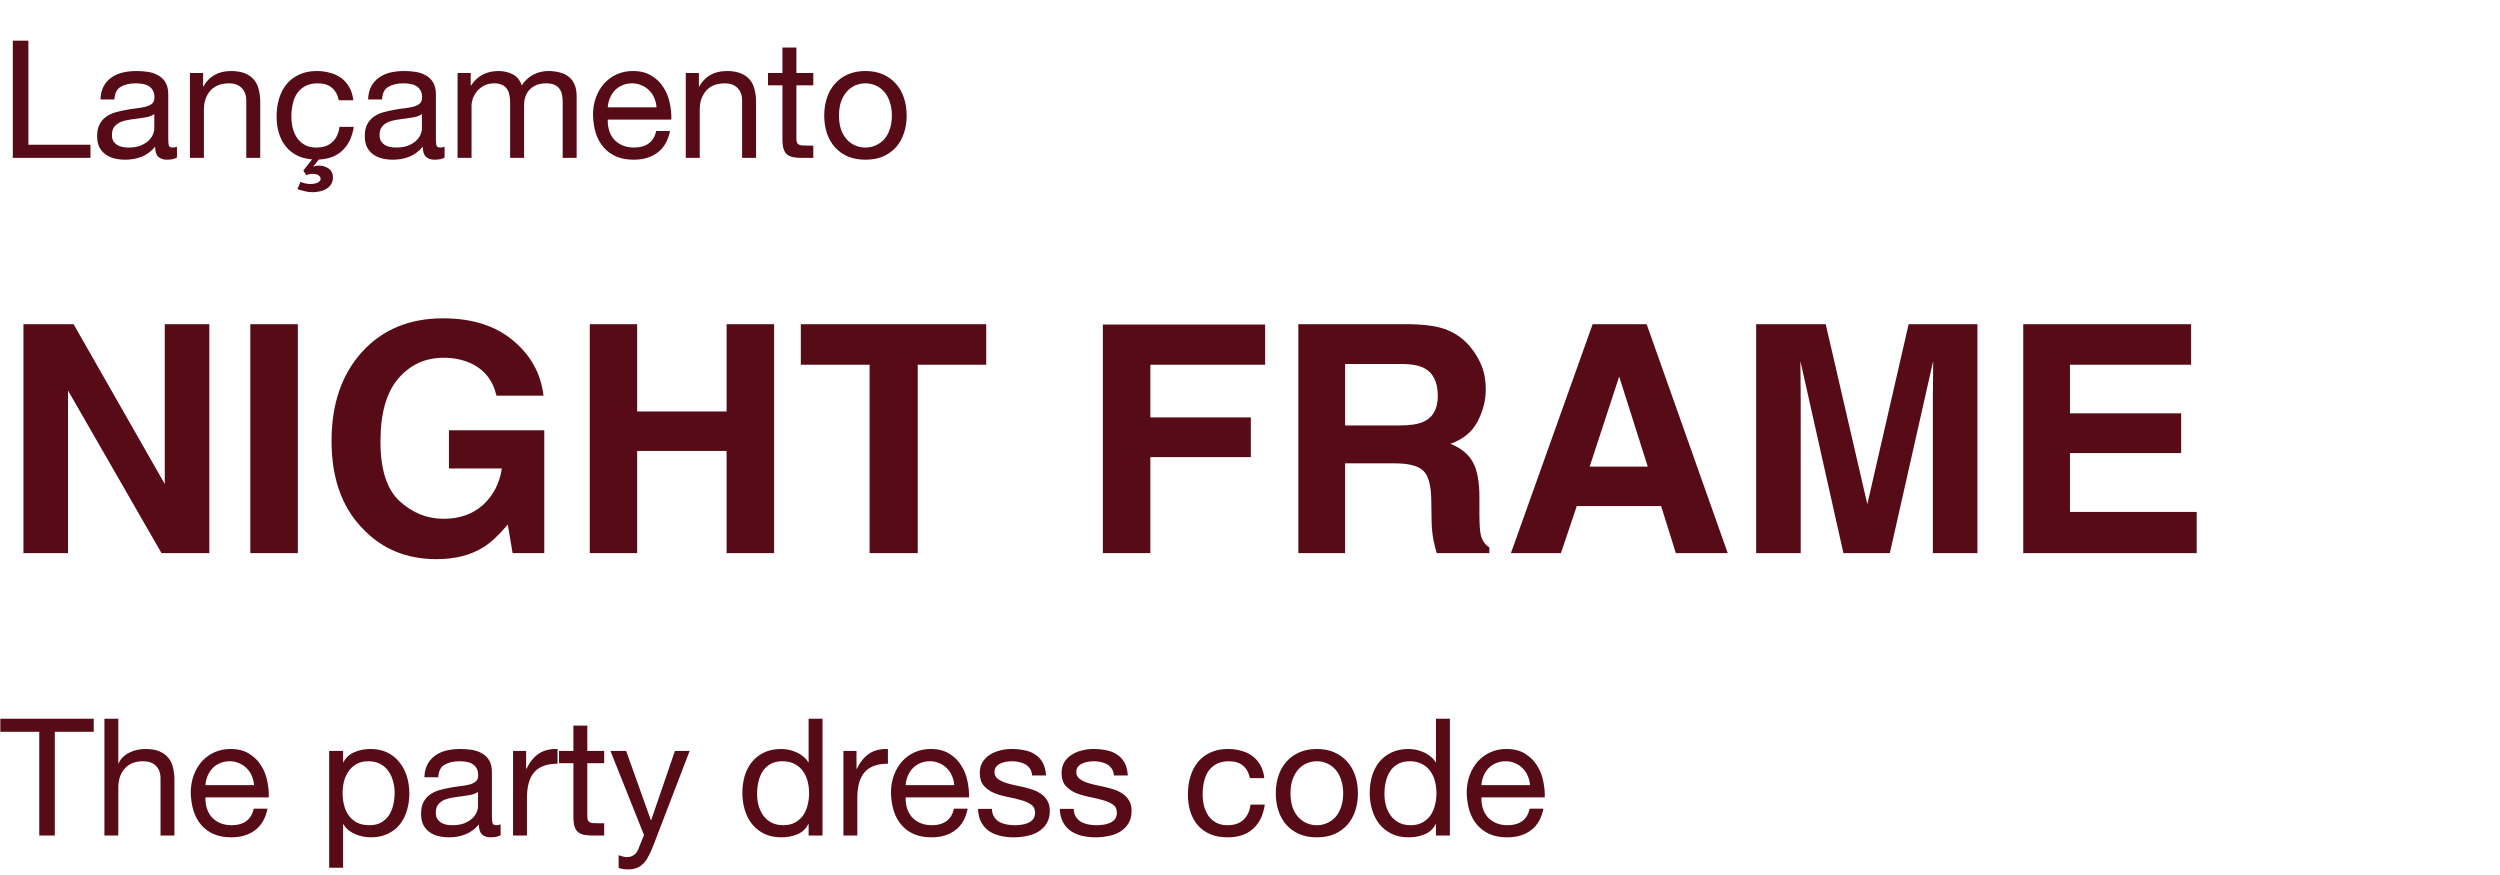 <svg width="380" height="133" viewBox="0 0 380 133" fill="none" xmlns="http://www.w3.org/2000/svg">
<path d="M31.818 84.072H24.548L10.338 59.359V84.072H3.564V49.281H11.188L25.043 73.569V49.281H31.818V84.072ZM38.049 49.281H45.272V84.072H38.049V49.281ZM73.407 83.222C71.487 84.403 69.127 84.993 66.326 84.993C61.716 84.993 57.939 83.396 54.996 80.201C51.928 76.991 50.394 72.601 50.394 67.03C50.394 61.397 51.944 56.881 55.044 53.482C58.144 50.083 62.243 48.384 67.341 48.384C71.763 48.384 75.311 49.509 77.986 51.759C80.677 53.993 82.219 56.786 82.613 60.138H75.461C74.91 57.762 73.565 56.102 71.425 55.158C70.229 54.639 68.899 54.379 67.436 54.379C64.635 54.379 62.329 55.441 60.52 57.565C58.726 59.674 57.829 62.853 57.829 67.101C57.829 71.381 58.804 74.41 60.756 76.189C62.707 77.967 64.926 78.856 67.412 78.856C69.851 78.856 71.849 78.156 73.407 76.755C74.965 75.339 75.925 73.49 76.287 71.208H68.238V65.402H82.731V84.072H77.916L77.184 79.729C75.783 81.382 74.525 82.546 73.407 83.222ZM110.441 84.072V68.541H96.846V84.072H89.647V49.281H96.846V62.546H110.441V49.281H117.664V84.072H110.441ZM149.907 49.281V55.441H139.497V84.072H132.18V55.441H121.724V49.281H149.907ZM192.299 55.441H174.856V63.443H190.127V69.485H174.856V84.072H167.633V49.328H192.299V55.441ZM211.961 70.429H204.455V84.072H197.35V49.281H214.415C216.854 49.328 218.727 49.627 220.033 50.178C221.355 50.728 222.472 51.539 223.385 52.609C224.14 53.49 224.738 54.465 225.179 55.535C225.619 56.605 225.839 57.825 225.839 59.194C225.839 60.846 225.422 62.475 224.588 64.08C223.754 65.669 222.378 66.794 220.458 67.455C222.063 68.1 223.196 69.021 223.857 70.217C224.533 71.397 224.872 73.207 224.872 75.646V77.983C224.872 79.572 224.935 80.65 225.061 81.216C225.249 82.113 225.69 82.774 226.382 83.199V84.072H218.381C218.16 83.301 218.003 82.68 217.909 82.208C217.72 81.232 217.618 80.233 217.602 79.21L217.555 75.976C217.523 73.757 217.114 72.278 216.327 71.539C215.556 70.799 214.101 70.429 211.961 70.429ZM216.374 64.104C217.822 63.443 218.546 62.137 218.546 60.185C218.546 58.077 217.846 56.661 216.445 55.937C215.658 55.528 214.478 55.323 212.905 55.323H204.455V64.67H212.692C214.329 64.67 215.556 64.481 216.374 64.104ZM252.488 76.92H239.671L237.264 84.072H229.663L242.079 49.281H250.293L262.614 84.072H254.73L252.488 76.92ZM250.458 70.925L246.115 57.235L241.63 70.925H250.458ZM273.708 84.072H266.933V49.281H277.508L283.834 76.637L290.112 49.281H300.569V84.072H293.794V60.539C293.794 59.863 293.802 58.919 293.818 57.707C293.834 56.48 293.842 55.535 293.842 54.875L287.256 84.072H280.199L273.66 54.875C273.66 55.535 273.668 56.48 273.684 57.707C273.7 58.919 273.708 59.863 273.708 60.539V84.072ZM331.537 68.871H314.636V77.817H333.897V84.072H307.532V49.281H333.047V55.441H314.636V62.829H331.537V68.871Z" fill="#570B16"></path>
<path d="M5.968 111.235H0.05V109.246H14.248V111.235H8.33V127H5.968V111.235ZM15.87 109.246H17.983V116.034H18.033C18.199 115.636 18.431 115.305 18.729 115.04C19.028 114.758 19.359 114.534 19.724 114.368C20.105 114.186 20.495 114.053 20.892 113.97C21.307 113.888 21.705 113.846 22.086 113.846C22.931 113.846 23.636 113.962 24.2 114.194C24.763 114.426 25.219 114.75 25.567 115.164C25.915 115.578 26.156 116.076 26.288 116.656C26.438 117.22 26.512 117.849 26.512 118.546V127H24.399V118.297C24.399 117.501 24.166 116.871 23.702 116.407C23.238 115.943 22.6 115.711 21.788 115.711C21.141 115.711 20.578 115.81 20.097 116.009C19.633 116.208 19.243 116.49 18.928 116.855C18.613 117.22 18.373 117.651 18.207 118.148C18.058 118.629 17.983 119.159 17.983 119.739V127H15.87V109.246ZM38.613 119.341C38.58 118.844 38.464 118.372 38.265 117.924C38.083 117.476 37.826 117.095 37.494 116.78C37.179 116.449 36.798 116.192 36.351 116.009C35.92 115.81 35.439 115.711 34.908 115.711C34.361 115.711 33.864 115.81 33.416 116.009C32.985 116.192 32.612 116.449 32.297 116.78C31.983 117.112 31.734 117.501 31.552 117.949C31.369 118.38 31.261 118.844 31.228 119.341H38.613ZM40.652 122.922C40.37 124.364 39.749 125.45 38.787 126.179C37.826 126.909 36.616 127.274 35.157 127.274C34.129 127.274 33.234 127.108 32.472 126.776C31.726 126.445 31.096 125.981 30.582 125.384C30.068 124.787 29.678 124.074 29.413 123.245C29.164 122.416 29.023 121.513 28.99 120.535C28.99 119.557 29.14 118.662 29.438 117.849C29.736 117.037 30.151 116.333 30.681 115.736C31.228 115.139 31.866 114.675 32.596 114.343C33.342 114.012 34.154 113.846 35.033 113.846C36.176 113.846 37.121 114.086 37.867 114.567C38.63 115.031 39.235 115.628 39.683 116.358C40.147 117.087 40.462 117.883 40.627 118.745C40.81 119.607 40.884 120.427 40.851 121.206H31.228C31.212 121.77 31.278 122.309 31.427 122.823C31.576 123.32 31.817 123.767 32.148 124.165C32.48 124.547 32.903 124.853 33.416 125.085C33.93 125.317 34.535 125.433 35.232 125.433C36.127 125.433 36.856 125.226 37.42 124.812C38 124.397 38.381 123.767 38.564 122.922H40.652ZM50.037 114.144H52.151V115.885H52.201C52.549 115.172 53.096 114.658 53.842 114.343C54.588 114.012 55.408 113.846 56.303 113.846C57.298 113.846 58.16 114.028 58.889 114.393C59.636 114.758 60.249 115.255 60.73 115.885C61.227 116.498 61.6 117.211 61.849 118.024C62.097 118.836 62.221 119.698 62.221 120.61C62.221 121.521 62.097 122.383 61.849 123.196C61.616 124.008 61.252 124.721 60.754 125.334C60.274 125.931 59.66 126.403 58.914 126.751C58.185 127.099 57.331 127.274 56.353 127.274C56.038 127.274 55.682 127.24 55.284 127.174C54.903 127.108 54.521 127 54.14 126.851C53.759 126.702 53.394 126.503 53.046 126.254C52.715 125.989 52.433 125.666 52.201 125.284H52.151V131.899H50.037V114.144ZM59.984 120.46C59.984 119.864 59.901 119.283 59.735 118.72C59.586 118.14 59.345 117.626 59.014 117.178C58.699 116.731 58.284 116.374 57.771 116.109C57.273 115.844 56.685 115.711 56.005 115.711C55.292 115.711 54.687 115.852 54.19 116.134C53.693 116.416 53.286 116.789 52.971 117.253C52.657 117.7 52.424 118.214 52.275 118.794C52.143 119.375 52.076 119.963 52.076 120.56C52.076 121.19 52.151 121.803 52.3 122.4C52.449 122.98 52.681 123.494 52.996 123.942C53.328 124.389 53.751 124.754 54.264 125.036C54.778 125.301 55.4 125.433 56.129 125.433C56.859 125.433 57.464 125.293 57.945 125.011C58.442 124.729 58.84 124.356 59.138 123.892C59.437 123.428 59.652 122.897 59.785 122.3C59.917 121.704 59.984 121.09 59.984 120.46ZM76.091 126.95C75.726 127.166 75.221 127.274 74.574 127.274C74.027 127.274 73.588 127.124 73.256 126.826C72.941 126.511 72.784 126.005 72.784 125.309C72.204 126.005 71.524 126.511 70.745 126.826C69.982 127.124 69.153 127.274 68.258 127.274C67.678 127.274 67.123 127.207 66.592 127.075C66.078 126.942 65.631 126.735 65.249 126.453C64.868 126.171 64.561 125.806 64.329 125.359C64.114 124.895 64.006 124.339 64.006 123.693C64.006 122.963 64.13 122.367 64.379 121.903C64.628 121.438 64.951 121.065 65.349 120.784C65.763 120.485 66.228 120.261 66.741 120.112C67.272 119.963 67.811 119.839 68.358 119.739C68.938 119.623 69.485 119.54 69.999 119.491C70.529 119.424 70.993 119.341 71.391 119.242C71.789 119.126 72.104 118.968 72.336 118.769C72.568 118.554 72.684 118.247 72.684 117.849C72.684 117.385 72.593 117.012 72.411 116.731C72.245 116.449 72.021 116.233 71.739 116.084C71.474 115.935 71.168 115.835 70.819 115.786C70.488 115.736 70.156 115.711 69.825 115.711C68.93 115.711 68.184 115.885 67.587 116.233C66.99 116.565 66.667 117.203 66.617 118.148H64.504C64.537 117.352 64.702 116.681 65.001 116.134C65.299 115.587 65.697 115.147 66.194 114.816C66.692 114.468 67.255 114.219 67.885 114.07C68.532 113.921 69.22 113.846 69.949 113.846C70.529 113.846 71.101 113.888 71.665 113.97C72.245 114.053 72.767 114.227 73.231 114.493C73.695 114.741 74.069 115.098 74.35 115.562C74.632 116.026 74.773 116.631 74.773 117.377V123.991C74.773 124.489 74.798 124.853 74.848 125.085C74.914 125.317 75.113 125.433 75.444 125.433C75.627 125.433 75.842 125.392 76.091 125.309V126.95ZM72.659 120.361C72.394 120.56 72.046 120.709 71.615 120.808C71.184 120.891 70.728 120.966 70.247 121.032C69.783 121.082 69.311 121.148 68.83 121.231C68.349 121.297 67.918 121.414 67.537 121.579C67.156 121.745 66.841 121.985 66.592 122.3C66.36 122.599 66.244 123.013 66.244 123.544C66.244 123.892 66.31 124.19 66.443 124.439C66.592 124.671 66.775 124.862 66.99 125.011C67.222 125.16 67.487 125.268 67.786 125.334C68.084 125.4 68.399 125.433 68.731 125.433C69.427 125.433 70.024 125.342 70.521 125.16C71.018 124.961 71.424 124.721 71.739 124.439C72.054 124.14 72.286 123.825 72.436 123.494C72.585 123.146 72.659 122.823 72.659 122.524V120.361ZM77.983 114.144H79.973V116.855H80.022C80.536 115.81 81.166 115.04 81.912 114.542C82.658 114.045 83.603 113.813 84.747 113.846V116.084C83.901 116.084 83.18 116.2 82.584 116.432C81.987 116.664 81.506 117.004 81.141 117.452C80.777 117.899 80.511 118.446 80.346 119.093C80.18 119.723 80.097 120.452 80.097 121.281V127H77.983V114.144ZM89.272 114.144H91.834V116.009H89.272V123.991C89.272 124.24 89.289 124.439 89.322 124.588C89.372 124.737 89.455 124.853 89.571 124.936C89.687 125.019 89.844 125.077 90.043 125.11C90.259 125.127 90.532 125.135 90.864 125.135H91.834V127H90.217C89.67 127 89.198 126.967 88.8 126.901C88.419 126.818 88.104 126.677 87.855 126.478C87.623 126.279 87.449 125.997 87.333 125.632C87.217 125.268 87.159 124.787 87.159 124.19V116.009H84.971V114.144H87.159V110.29H89.272V114.144ZM99.23 128.716C98.981 129.346 98.732 129.876 98.484 130.307C98.251 130.738 97.986 131.086 97.688 131.351C97.406 131.633 97.083 131.832 96.718 131.948C96.37 132.081 95.964 132.147 95.5 132.147C95.251 132.147 95.002 132.131 94.754 132.097C94.505 132.064 94.265 132.006 94.033 131.923V129.984C94.215 130.067 94.422 130.133 94.654 130.183C94.903 130.249 95.11 130.282 95.276 130.282C95.707 130.282 96.063 130.175 96.345 129.959C96.643 129.76 96.867 129.47 97.016 129.089L97.887 126.925L92.789 114.144H95.176L98.931 124.663H98.981L102.586 114.144H104.824L99.23 128.716ZM115.077 120.684C115.077 121.281 115.151 121.869 115.301 122.45C115.466 123.013 115.707 123.519 116.022 123.966C116.353 124.414 116.768 124.77 117.265 125.036C117.779 125.301 118.376 125.433 119.055 125.433C119.768 125.433 120.373 125.293 120.87 125.011C121.368 124.729 121.774 124.364 122.089 123.917C122.404 123.453 122.628 122.93 122.76 122.35C122.909 121.77 122.984 121.181 122.984 120.585C122.984 119.955 122.909 119.35 122.76 118.769C122.611 118.173 122.371 117.651 122.039 117.203C121.724 116.755 121.31 116.399 120.796 116.134C120.282 115.852 119.66 115.711 118.931 115.711C118.218 115.711 117.613 115.852 117.116 116.134C116.618 116.416 116.221 116.789 115.922 117.253C115.624 117.717 115.408 118.247 115.276 118.844C115.143 119.441 115.077 120.054 115.077 120.684ZM125.023 127H122.909V125.259H122.86C122.512 125.972 121.965 126.486 121.219 126.801C120.473 127.116 119.652 127.274 118.757 127.274C117.762 127.274 116.892 127.091 116.146 126.726C115.417 126.362 114.803 125.873 114.306 125.259C113.825 124.646 113.461 123.933 113.212 123.121C112.963 122.309 112.839 121.447 112.839 120.535C112.839 119.623 112.955 118.761 113.187 117.949C113.436 117.137 113.8 116.432 114.281 115.835C114.778 115.222 115.392 114.741 116.121 114.393C116.867 114.028 117.729 113.846 118.707 113.846C119.039 113.846 119.395 113.879 119.776 113.946C120.158 114.012 120.539 114.128 120.92 114.294C121.302 114.443 121.658 114.65 121.989 114.915C122.338 115.164 122.628 115.479 122.86 115.86H122.909V109.246H125.023V127ZM128.2 114.144H130.189V116.855H130.239C130.753 115.81 131.383 115.04 132.129 114.542C132.875 114.045 133.82 113.813 134.964 113.846V116.084C134.118 116.084 133.397 116.2 132.8 116.432C132.204 116.664 131.723 117.004 131.358 117.452C130.993 117.899 130.728 118.446 130.562 119.093C130.397 119.723 130.314 120.452 130.314 121.281V127H128.2V114.144ZM145.045 119.341C145.012 118.844 144.896 118.372 144.697 117.924C144.514 117.476 144.258 117.095 143.926 116.78C143.611 116.449 143.23 116.192 142.782 116.009C142.351 115.81 141.87 115.711 141.34 115.711C140.793 115.711 140.296 115.81 139.848 116.009C139.417 116.192 139.044 116.449 138.729 116.78C138.414 117.112 138.165 117.501 137.983 117.949C137.801 118.38 137.693 118.844 137.66 119.341H145.045ZM147.084 122.922C146.802 124.364 146.18 125.45 145.219 126.179C144.258 126.909 143.047 127.274 141.589 127.274C140.561 127.274 139.666 127.108 138.903 126.776C138.157 126.445 137.527 125.981 137.013 125.384C136.499 124.787 136.11 124.074 135.845 123.245C135.596 122.416 135.455 121.513 135.422 120.535C135.422 119.557 135.571 118.662 135.87 117.849C136.168 117.037 136.582 116.333 137.113 115.736C137.66 115.139 138.298 114.675 139.027 114.343C139.773 114.012 140.586 113.846 141.464 113.846C142.608 113.846 143.553 114.086 144.299 114.567C145.061 115.031 145.667 115.628 146.114 116.358C146.578 117.087 146.893 117.883 147.059 118.745C147.241 119.607 147.316 120.427 147.283 121.206H137.66C137.643 121.77 137.71 122.309 137.859 122.823C138.008 123.32 138.248 123.767 138.58 124.165C138.911 124.547 139.334 124.853 139.848 125.085C140.362 125.317 140.967 125.433 141.663 125.433C142.558 125.433 143.288 125.226 143.851 124.812C144.432 124.397 144.813 123.767 144.995 122.922H147.084ZM150.767 122.947C150.783 123.411 150.891 123.809 151.09 124.14C151.289 124.455 151.546 124.712 151.861 124.911C152.192 125.094 152.557 125.226 152.955 125.309C153.369 125.392 153.792 125.433 154.223 125.433C154.555 125.433 154.903 125.409 155.267 125.359C155.632 125.309 155.964 125.218 156.262 125.085C156.577 124.953 156.834 124.762 157.033 124.513C157.232 124.248 157.331 123.917 157.331 123.519C157.331 122.972 157.124 122.557 156.71 122.276C156.295 121.994 155.773 121.77 155.143 121.604C154.53 121.422 153.858 121.264 153.129 121.132C152.4 120.983 151.72 120.784 151.09 120.535C150.477 120.27 149.963 119.905 149.548 119.441C149.134 118.977 148.927 118.33 148.927 117.501C148.927 116.855 149.068 116.3 149.349 115.835C149.648 115.371 150.021 114.998 150.468 114.716C150.932 114.418 151.446 114.203 152.01 114.07C152.59 113.921 153.162 113.846 153.726 113.846C154.455 113.846 155.126 113.912 155.74 114.045C156.353 114.161 156.892 114.377 157.356 114.692C157.837 114.99 158.218 115.404 158.5 115.935C158.782 116.449 158.948 117.095 158.997 117.874H156.884C156.851 117.46 156.743 117.12 156.56 116.855C156.378 116.573 156.146 116.349 155.864 116.183C155.582 116.018 155.267 115.902 154.919 115.835C154.588 115.752 154.248 115.711 153.9 115.711C153.585 115.711 153.262 115.736 152.93 115.786C152.615 115.835 152.325 115.927 152.06 116.059C151.794 116.175 151.579 116.341 151.413 116.556C151.247 116.755 151.165 117.021 151.165 117.352C151.165 117.717 151.289 118.024 151.538 118.272C151.803 118.504 152.134 118.703 152.532 118.869C152.93 119.018 153.378 119.151 153.875 119.267C154.372 119.366 154.87 119.474 155.367 119.59C155.897 119.706 156.411 119.847 156.909 120.013C157.422 120.179 157.87 120.402 158.251 120.684C158.649 120.949 158.964 121.289 159.196 121.704C159.445 122.118 159.569 122.632 159.569 123.245C159.569 124.024 159.403 124.671 159.072 125.185C158.757 125.699 158.334 126.113 157.804 126.428C157.29 126.743 156.701 126.959 156.038 127.075C155.392 127.207 154.745 127.274 154.099 127.274C153.386 127.274 152.706 127.199 152.06 127.05C151.413 126.901 150.841 126.66 150.344 126.329C149.847 125.981 149.449 125.533 149.15 124.986C148.852 124.422 148.686 123.743 148.653 122.947H150.767ZM163.2 122.947C163.216 123.411 163.324 123.809 163.523 124.14C163.722 124.455 163.979 124.712 164.294 124.911C164.625 125.094 164.99 125.226 165.388 125.309C165.802 125.392 166.225 125.433 166.656 125.433C166.987 125.433 167.335 125.409 167.7 125.359C168.065 125.309 168.396 125.218 168.695 125.085C169.01 124.953 169.267 124.762 169.466 124.513C169.665 124.248 169.764 123.917 169.764 123.519C169.764 122.972 169.557 122.557 169.142 122.276C168.728 121.994 168.206 121.77 167.576 121.604C166.963 121.422 166.291 121.264 165.562 121.132C164.832 120.983 164.153 120.784 163.523 120.535C162.909 120.27 162.396 119.905 161.981 119.441C161.567 118.977 161.359 118.33 161.359 117.501C161.359 116.855 161.5 116.3 161.782 115.835C162.081 115.371 162.454 114.998 162.901 114.716C163.365 114.418 163.879 114.203 164.443 114.07C165.023 113.921 165.595 113.846 166.159 113.846C166.888 113.846 167.559 113.912 168.173 114.045C168.786 114.161 169.325 114.377 169.789 114.692C170.27 114.99 170.651 115.404 170.933 115.935C171.215 116.449 171.38 117.095 171.43 117.874H169.316C169.283 117.46 169.176 117.12 168.993 116.855C168.811 116.573 168.579 116.349 168.297 116.183C168.015 116.018 167.7 115.902 167.352 115.835C167.021 115.752 166.681 115.711 166.333 115.711C166.018 115.711 165.694 115.736 165.363 115.786C165.048 115.835 164.758 115.927 164.493 116.059C164.227 116.175 164.012 116.341 163.846 116.556C163.68 116.755 163.597 117.021 163.597 117.352C163.597 117.717 163.722 118.024 163.97 118.272C164.236 118.504 164.567 118.703 164.965 118.869C165.363 119.018 165.81 119.151 166.308 119.267C166.805 119.366 167.302 119.474 167.8 119.59C168.33 119.706 168.844 119.847 169.341 120.013C169.855 120.179 170.303 120.402 170.684 120.684C171.082 120.949 171.397 121.289 171.629 121.704C171.878 122.118 172.002 122.632 172.002 123.245C172.002 124.024 171.836 124.671 171.505 125.185C171.19 125.699 170.767 126.113 170.236 126.428C169.723 126.743 169.134 126.959 168.471 127.075C167.825 127.207 167.178 127.274 166.532 127.274C165.819 127.274 165.139 127.199 164.493 127.05C163.846 126.901 163.274 126.66 162.777 126.329C162.279 125.981 161.882 125.533 161.583 124.986C161.285 124.422 161.119 123.743 161.086 122.947H163.2ZM189.988 118.272C189.822 117.46 189.474 116.83 188.943 116.382C188.413 115.935 187.7 115.711 186.805 115.711C186.042 115.711 185.404 115.852 184.89 116.134C184.376 116.416 183.962 116.789 183.647 117.253C183.349 117.717 183.133 118.256 183 118.869C182.868 119.466 182.802 120.087 182.802 120.734C182.802 121.331 182.868 121.911 183 122.474C183.15 123.038 183.373 123.544 183.672 123.991C183.97 124.422 184.36 124.77 184.841 125.036C185.321 125.301 185.893 125.433 186.556 125.433C187.601 125.433 188.413 125.16 188.993 124.613C189.59 124.066 189.955 123.295 190.087 122.3H192.25C192.018 123.892 191.422 125.119 190.46 125.981C189.515 126.843 188.222 127.274 186.581 127.274C185.603 127.274 184.733 127.116 183.97 126.801C183.224 126.486 182.594 126.039 182.08 125.458C181.583 124.878 181.202 124.19 180.937 123.394C180.688 122.582 180.564 121.695 180.564 120.734C180.564 119.772 180.688 118.877 180.937 118.048C181.185 117.203 181.558 116.474 182.056 115.86C182.569 115.23 183.208 114.741 183.97 114.393C184.733 114.028 185.62 113.846 186.631 113.846C187.36 113.846 188.04 113.937 188.67 114.12C189.316 114.285 189.88 114.551 190.361 114.915C190.858 115.28 191.264 115.744 191.579 116.308C191.894 116.855 192.093 117.51 192.176 118.272H189.988ZM196.157 120.585C196.157 121.364 196.257 122.06 196.456 122.673C196.671 123.27 196.961 123.776 197.326 124.19C197.69 124.588 198.113 124.895 198.594 125.11C199.091 125.326 199.613 125.433 200.16 125.433C200.708 125.433 201.221 125.326 201.702 125.11C202.199 124.895 202.63 124.588 202.995 124.19C203.36 123.776 203.642 123.27 203.841 122.673C204.056 122.06 204.164 121.364 204.164 120.585C204.164 119.806 204.056 119.118 203.841 118.521C203.642 117.907 203.36 117.394 202.995 116.979C202.63 116.565 202.199 116.25 201.702 116.034C201.221 115.819 200.708 115.711 200.16 115.711C199.613 115.711 199.091 115.819 198.594 116.034C198.113 116.25 197.69 116.565 197.326 116.979C196.961 117.394 196.671 117.907 196.456 118.521C196.257 119.118 196.157 119.806 196.157 120.585ZM193.919 120.585C193.919 119.64 194.052 118.761 194.317 117.949C194.582 117.12 194.98 116.407 195.511 115.81C196.041 115.197 196.696 114.716 197.475 114.368C198.254 114.02 199.149 113.846 200.16 113.846C201.188 113.846 202.083 114.02 202.846 114.368C203.625 114.716 204.28 115.197 204.81 115.81C205.341 116.407 205.739 117.12 206.004 117.949C206.269 118.761 206.402 119.64 206.402 120.585C206.402 121.53 206.269 122.408 206.004 123.22C205.739 124.033 205.341 124.746 204.81 125.359C204.28 125.956 203.625 126.428 202.846 126.776C202.083 127.108 201.188 127.274 200.16 127.274C199.149 127.274 198.254 127.108 197.475 126.776C196.696 126.428 196.041 125.956 195.511 125.359C194.98 124.746 194.582 124.033 194.317 123.22C194.052 122.408 193.919 121.53 193.919 120.585ZM210.435 120.684C210.435 121.281 210.51 121.869 210.659 122.45C210.825 123.013 211.065 123.519 211.38 123.966C211.712 124.414 212.126 124.77 212.624 125.036C213.137 125.301 213.734 125.433 214.414 125.433C215.127 125.433 215.732 125.293 216.229 125.011C216.726 124.729 217.133 124.364 217.448 123.917C217.762 123.453 217.986 122.93 218.119 122.35C218.268 121.77 218.343 121.181 218.343 120.585C218.343 119.955 218.268 119.35 218.119 118.769C217.97 118.173 217.729 117.651 217.398 117.203C217.083 116.755 216.668 116.399 216.154 116.134C215.641 115.852 215.019 115.711 214.29 115.711C213.577 115.711 212.972 115.852 212.474 116.134C211.977 116.416 211.579 116.789 211.281 117.253C210.982 117.717 210.767 118.247 210.634 118.844C210.502 119.441 210.435 120.054 210.435 120.684ZM220.382 127H218.268V125.259H218.218C217.87 125.972 217.323 126.486 216.577 126.801C215.831 127.116 215.011 127.274 214.116 127.274C213.121 127.274 212.251 127.091 211.505 126.726C210.775 126.362 210.162 125.873 209.665 125.259C209.184 124.646 208.819 123.933 208.57 123.121C208.322 122.309 208.197 121.447 208.197 120.535C208.197 119.623 208.314 118.761 208.546 117.949C208.794 117.137 209.159 116.432 209.64 115.835C210.137 115.222 210.75 114.741 211.48 114.393C212.226 114.028 213.088 113.846 214.066 113.846C214.397 113.846 214.754 113.879 215.135 113.946C215.516 114.012 215.898 114.128 216.279 114.294C216.66 114.443 217.016 114.65 217.348 114.915C217.696 115.164 217.986 115.479 218.218 115.86H218.268V109.246H220.382V127ZM232.56 119.341C232.527 118.844 232.411 118.372 232.212 117.924C232.03 117.476 231.773 117.095 231.441 116.78C231.126 116.449 230.745 116.192 230.297 116.009C229.866 115.81 229.386 115.711 228.855 115.711C228.308 115.711 227.811 115.81 227.363 116.009C226.932 116.192 226.559 116.449 226.244 116.78C225.929 117.112 225.681 117.501 225.498 117.949C225.316 118.38 225.208 118.844 225.175 119.341H232.56ZM234.599 122.922C234.317 124.364 233.696 125.45 232.734 126.179C231.773 126.909 230.563 127.274 229.104 127.274C228.076 127.274 227.181 127.108 226.418 126.776C225.672 126.445 225.042 125.981 224.529 125.384C224.015 124.787 223.625 124.074 223.36 123.245C223.111 122.416 222.97 121.513 222.937 120.535C222.937 119.557 223.086 118.662 223.385 117.849C223.683 117.037 224.098 116.333 224.628 115.736C225.175 115.139 225.813 114.675 226.543 114.343C227.289 114.012 228.101 113.846 228.98 113.846C230.123 113.846 231.068 114.086 231.814 114.567C232.577 115.031 233.182 115.628 233.629 116.358C234.094 117.087 234.408 117.883 234.574 118.745C234.757 119.607 234.831 120.427 234.798 121.206H225.175C225.158 121.77 225.225 122.309 225.374 122.823C225.523 123.32 225.764 123.767 226.095 124.165C226.427 124.547 226.849 124.853 227.363 125.085C227.877 125.317 228.482 125.433 229.178 125.433C230.074 125.433 230.803 125.226 231.367 124.812C231.947 124.397 232.328 123.767 232.51 122.922H234.599Z" fill="#570B16"></path>
<path d="M1.947 6.179H4.318V22.003H13.753V24H1.947V6.179ZM26.898 23.95C26.532 24.166 26.024 24.275 25.375 24.275C24.826 24.275 24.385 24.125 24.052 23.825C23.736 23.509 23.578 23.002 23.578 22.303C22.996 23.002 22.314 23.509 21.532 23.825C20.766 24.125 19.934 24.275 19.036 24.275C18.453 24.275 17.896 24.208 17.363 24.075C16.848 23.942 16.398 23.734 16.015 23.451C15.633 23.168 15.325 22.802 15.092 22.353C14.876 21.887 14.768 21.329 14.768 20.68C14.768 19.948 14.892 19.349 15.142 18.883C15.392 18.417 15.716 18.043 16.115 17.76C16.531 17.461 16.997 17.236 17.513 17.086C18.046 16.936 18.586 16.812 19.136 16.712C19.718 16.595 20.267 16.512 20.783 16.462C21.315 16.396 21.781 16.312 22.18 16.213C22.58 16.096 22.896 15.938 23.129 15.738C23.362 15.522 23.478 15.214 23.478 14.815C23.478 14.349 23.387 13.975 23.204 13.692C23.037 13.409 22.813 13.193 22.53 13.043C22.264 12.893 21.956 12.793 21.606 12.743C21.274 12.693 20.941 12.668 20.608 12.668C19.709 12.668 18.961 12.843 18.362 13.193C17.763 13.525 17.438 14.166 17.388 15.114H15.267C15.3 14.316 15.466 13.642 15.766 13.093C16.066 12.544 16.465 12.103 16.964 11.77C17.463 11.421 18.029 11.171 18.661 11.021C19.31 10.871 20.001 10.796 20.733 10.796C21.315 10.796 21.889 10.838 22.455 10.921C23.037 11.005 23.562 11.179 24.027 11.445C24.493 11.695 24.868 12.053 25.151 12.519C25.433 12.985 25.575 13.592 25.575 14.341V20.98C25.575 21.479 25.6 21.845 25.65 22.078C25.716 22.311 25.916 22.428 26.249 22.428C26.432 22.428 26.648 22.386 26.898 22.303V23.95ZM23.453 17.336C23.187 17.535 22.838 17.685 22.405 17.785C21.973 17.868 21.515 17.943 21.032 18.01C20.567 18.06 20.092 18.126 19.61 18.209C19.127 18.276 18.695 18.392 18.312 18.559C17.929 18.725 17.613 18.966 17.363 19.283C17.13 19.582 17.014 19.998 17.014 20.531C17.014 20.88 17.081 21.18 17.214 21.429C17.363 21.662 17.546 21.854 17.763 22.003C17.996 22.153 18.262 22.261 18.561 22.328C18.861 22.394 19.177 22.428 19.51 22.428C20.209 22.428 20.808 22.336 21.307 22.153C21.806 21.953 22.214 21.712 22.53 21.429C22.846 21.13 23.079 20.814 23.229 20.481C23.378 20.131 23.453 19.807 23.453 19.507V17.336ZM28.872 11.096H30.869V13.143H30.919C31.801 11.579 33.199 10.796 35.112 10.796C35.961 10.796 36.668 10.913 37.234 11.146C37.8 11.379 38.257 11.703 38.606 12.119C38.956 12.535 39.197 13.034 39.33 13.617C39.48 14.183 39.555 14.815 39.555 15.514V24H37.433V15.264C37.433 14.466 37.2 13.833 36.734 13.367C36.269 12.901 35.628 12.668 34.813 12.668C34.164 12.668 33.598 12.768 33.115 12.968C32.65 13.168 32.258 13.45 31.942 13.817C31.626 14.183 31.385 14.615 31.218 15.114C31.069 15.597 30.994 16.13 30.994 16.712V24H28.872V11.096ZM51.502 15.239C51.336 14.424 50.986 13.792 50.454 13.342C49.921 12.893 49.206 12.668 48.307 12.668C47.542 12.668 46.901 12.81 46.385 13.093C45.87 13.376 45.454 13.75 45.138 14.216C44.838 14.682 44.622 15.223 44.489 15.838C44.355 16.437 44.289 17.061 44.289 17.71C44.289 18.309 44.355 18.892 44.489 19.457C44.638 20.023 44.863 20.531 45.162 20.98C45.462 21.413 45.853 21.762 46.336 22.028C46.818 22.294 47.392 22.428 48.058 22.428C49.106 22.428 49.921 22.153 50.504 21.604C51.103 21.055 51.469 20.281 51.602 19.283H53.773C53.541 20.797 52.975 21.987 52.076 22.852C51.178 23.717 49.971 24.183 48.457 24.25L47.633 25.298L47.683 25.348C47.85 25.231 48.124 25.173 48.507 25.173C49.039 25.173 49.522 25.323 49.955 25.622C50.387 25.922 50.604 26.38 50.604 26.995C50.604 27.411 50.504 27.761 50.304 28.043C50.121 28.326 49.88 28.551 49.58 28.717C49.281 28.9 48.948 29.025 48.582 29.092C48.216 29.175 47.858 29.216 47.509 29.216C47.109 29.216 46.718 29.167 46.336 29.067C45.969 28.984 45.595 28.875 45.212 28.742L45.662 27.644C45.861 27.727 46.094 27.802 46.361 27.869C46.643 27.935 46.918 27.968 47.184 27.968C47.35 27.968 47.525 27.952 47.708 27.919C47.891 27.902 48.058 27.86 48.208 27.794C48.357 27.727 48.482 27.644 48.582 27.544C48.682 27.461 48.732 27.345 48.732 27.195C48.732 26.962 48.615 26.77 48.382 26.621C48.166 26.488 47.891 26.421 47.559 26.421C47.359 26.421 47.184 26.438 47.034 26.471C46.885 26.504 46.718 26.554 46.535 26.621L46.111 25.922L47.434 24.225C46.552 24.158 45.77 23.95 45.087 23.601C44.422 23.251 43.864 22.794 43.415 22.228C42.966 21.662 42.625 20.997 42.392 20.231C42.159 19.466 42.042 18.625 42.042 17.71C42.042 16.745 42.167 15.847 42.417 15.015C42.666 14.166 43.041 13.434 43.54 12.818C44.056 12.186 44.697 11.695 45.462 11.346C46.227 10.979 47.118 10.796 48.133 10.796C48.865 10.796 49.547 10.888 50.179 11.071C50.828 11.237 51.394 11.504 51.877 11.87C52.376 12.236 52.783 12.702 53.099 13.268C53.416 13.817 53.615 14.474 53.699 15.239H51.502ZM67.579 23.95C67.213 24.166 66.705 24.275 66.056 24.275C65.507 24.275 65.066 24.125 64.733 23.825C64.417 23.509 64.259 23.002 64.259 22.303C63.677 23.002 62.995 23.509 62.212 23.825C61.447 24.125 60.615 24.275 59.717 24.275C59.134 24.275 58.577 24.208 58.044 24.075C57.528 23.942 57.079 23.734 56.696 23.451C56.314 23.168 56.006 22.802 55.773 22.353C55.557 21.887 55.448 21.329 55.448 20.68C55.448 19.948 55.573 19.349 55.823 18.883C56.072 18.417 56.397 18.043 56.796 17.76C57.212 17.461 57.678 17.236 58.194 17.086C58.726 16.936 59.267 16.812 59.816 16.712C60.399 16.595 60.948 16.512 61.464 16.462C61.996 16.396 62.462 16.312 62.861 16.213C63.261 16.096 63.577 15.938 63.81 15.738C64.043 15.522 64.159 15.214 64.159 14.815C64.159 14.349 64.068 13.975 63.885 13.692C63.718 13.409 63.494 13.193 63.211 13.043C62.944 12.893 62.637 12.793 62.287 12.743C61.955 12.693 61.622 12.668 61.289 12.668C60.39 12.668 59.642 12.843 59.043 13.193C58.444 13.525 58.119 14.166 58.069 15.114H55.948C55.981 14.316 56.147 13.642 56.447 13.093C56.746 12.544 57.146 12.103 57.645 11.77C58.144 11.421 58.71 11.171 59.342 11.021C59.991 10.871 60.682 10.796 61.414 10.796C61.996 10.796 62.57 10.838 63.136 10.921C63.718 11.005 64.242 11.179 64.708 11.445C65.174 11.695 65.549 12.053 65.832 12.519C66.114 12.985 66.256 13.592 66.256 14.341V20.98C66.256 21.479 66.281 21.845 66.331 22.078C66.397 22.311 66.597 22.428 66.93 22.428C67.113 22.428 67.329 22.386 67.579 22.303V23.95ZM64.134 17.336C63.868 17.535 63.519 17.685 63.086 17.785C62.653 17.868 62.196 17.943 61.713 18.01C61.247 18.06 60.773 18.126 60.291 18.209C59.808 18.276 59.375 18.392 58.993 18.559C58.61 18.725 58.294 18.966 58.044 19.283C57.811 19.582 57.695 19.998 57.695 20.531C57.695 20.88 57.761 21.18 57.894 21.429C58.044 21.662 58.227 21.854 58.444 22.003C58.676 22.153 58.943 22.261 59.242 22.328C59.542 22.394 59.858 22.428 60.191 22.428C60.89 22.428 61.489 22.336 61.988 22.153C62.487 21.953 62.895 21.712 63.211 21.429C63.527 21.13 63.76 20.814 63.91 20.481C64.059 20.131 64.134 19.807 64.134 19.507V17.336ZM69.553 11.096H71.55V12.993H71.6C72.565 11.529 73.954 10.796 75.768 10.796C76.567 10.796 77.291 10.963 77.939 11.296C78.588 11.629 79.046 12.194 79.312 12.993C79.745 12.294 80.311 11.753 81.01 11.371C81.725 10.988 82.507 10.796 83.356 10.796C84.005 10.796 84.587 10.871 85.103 11.021C85.635 11.154 86.085 11.371 86.451 11.67C86.833 11.97 87.125 12.361 87.324 12.843C87.541 13.309 87.649 13.875 87.649 14.54V24H85.527V15.539C85.527 15.139 85.494 14.765 85.427 14.416C85.361 14.066 85.236 13.767 85.053 13.517C84.87 13.251 84.612 13.043 84.279 12.893C83.963 12.743 83.547 12.668 83.031 12.668C81.983 12.668 81.159 12.968 80.56 13.567C79.961 14.166 79.662 14.965 79.662 15.963V24H77.54V15.539C77.54 15.123 77.499 14.74 77.415 14.391C77.349 14.041 77.224 13.742 77.041 13.492C76.858 13.226 76.608 13.026 76.292 12.893C75.993 12.743 75.602 12.668 75.119 12.668C74.504 12.668 73.971 12.793 73.522 13.043C73.089 13.292 72.731 13.592 72.448 13.941C72.182 14.291 71.983 14.657 71.849 15.04C71.733 15.406 71.675 15.713 71.675 15.963V24H69.553V11.096ZM99.792 16.312C99.759 15.813 99.643 15.339 99.443 14.89C99.26 14.441 99.002 14.058 98.669 13.742C98.353 13.409 97.97 13.151 97.521 12.968C97.088 12.768 96.606 12.668 96.073 12.668C95.524 12.668 95.025 12.768 94.576 12.968C94.143 13.151 93.769 13.409 93.453 13.742C93.137 14.075 92.887 14.466 92.704 14.915C92.521 15.347 92.413 15.813 92.379 16.312H99.792ZM101.839 19.907C101.556 21.354 100.932 22.444 99.967 23.176C99.002 23.909 97.787 24.275 96.323 24.275C95.291 24.275 94.393 24.108 93.627 23.775C92.879 23.443 92.246 22.977 91.731 22.378C91.215 21.779 90.824 21.063 90.558 20.231C90.308 19.399 90.166 18.492 90.133 17.511C90.133 16.529 90.283 15.63 90.582 14.815C90.882 14 91.298 13.292 91.83 12.693C92.379 12.094 93.02 11.629 93.752 11.296C94.501 10.963 95.316 10.796 96.198 10.796C97.346 10.796 98.295 11.038 99.044 11.52C99.809 11.986 100.416 12.585 100.866 13.317C101.332 14.05 101.648 14.848 101.814 15.713C101.997 16.579 102.072 17.402 102.039 18.184H92.379C92.363 18.75 92.429 19.291 92.579 19.807C92.729 20.306 92.97 20.755 93.303 21.155C93.636 21.537 94.06 21.845 94.576 22.078C95.092 22.311 95.699 22.428 96.398 22.428C97.296 22.428 98.029 22.22 98.594 21.804C99.177 21.388 99.559 20.755 99.743 19.907H101.839ZM104.238 11.096H106.235V13.143H106.285C107.167 11.579 108.564 10.796 110.478 10.796C111.326 10.796 112.034 10.913 112.599 11.146C113.165 11.379 113.623 11.703 113.972 12.119C114.322 12.535 114.563 13.034 114.696 13.617C114.846 14.183 114.921 14.815 114.921 15.514V24H112.799V15.264C112.799 14.466 112.566 13.833 112.1 13.367C111.634 12.901 110.994 12.668 110.178 12.668C109.529 12.668 108.964 12.768 108.481 12.968C108.015 13.168 107.624 13.45 107.308 13.817C106.992 14.183 106.751 14.615 106.584 15.114C106.434 15.597 106.359 16.13 106.359 16.712V24H104.238V11.096ZM121.052 11.096H123.623V12.968H121.052V20.98C121.052 21.23 121.069 21.429 121.102 21.579C121.152 21.729 121.235 21.845 121.352 21.928C121.468 22.012 121.626 22.07 121.826 22.103C122.042 22.12 122.317 22.128 122.65 22.128H123.623V24H122.001C121.452 24 120.977 23.967 120.578 23.9C120.195 23.817 119.879 23.675 119.629 23.476C119.397 23.276 119.222 22.993 119.105 22.627C118.989 22.261 118.931 21.779 118.931 21.18V12.968H116.734V11.096H118.931V7.227H121.052V11.096ZM127.527 17.561C127.527 18.343 127.627 19.041 127.827 19.657C128.043 20.256 128.334 20.764 128.7 21.18C129.067 21.579 129.491 21.887 129.973 22.103C130.473 22.319 130.997 22.428 131.546 22.428C132.095 22.428 132.611 22.319 133.093 22.103C133.593 21.887 134.025 21.579 134.391 21.18C134.757 20.764 135.04 20.256 135.24 19.657C135.456 19.041 135.564 18.343 135.564 17.561C135.564 16.778 135.456 16.088 135.24 15.489C135.04 14.873 134.757 14.357 134.391 13.941C134.025 13.525 133.593 13.209 133.093 12.993C132.611 12.777 132.095 12.668 131.546 12.668C130.997 12.668 130.473 12.777 129.973 12.993C129.491 13.209 129.067 13.525 128.7 13.941C128.334 14.357 128.043 14.873 127.827 15.489C127.627 16.088 127.527 16.778 127.527 17.561ZM125.281 17.561C125.281 16.612 125.414 15.73 125.68 14.915C125.947 14.083 126.346 13.367 126.878 12.768C127.411 12.153 128.068 11.67 128.85 11.321C129.632 10.971 130.531 10.796 131.546 10.796C132.577 10.796 133.476 10.971 134.241 11.321C135.024 11.67 135.681 12.153 136.213 12.768C136.746 13.367 137.145 14.083 137.411 14.915C137.678 15.73 137.811 16.612 137.811 17.561C137.811 18.509 137.678 19.391 137.411 20.206C137.145 21.021 136.746 21.737 136.213 22.353C135.681 22.952 135.024 23.426 134.241 23.775C133.476 24.108 132.577 24.275 131.546 24.275C130.531 24.275 129.632 24.108 128.85 23.775C128.068 23.426 127.411 22.952 126.878 22.353C126.346 21.737 125.947 21.021 125.68 20.206C125.414 19.391 125.281 18.509 125.281 17.561Z" fill="#570B16"></path>
</svg>
